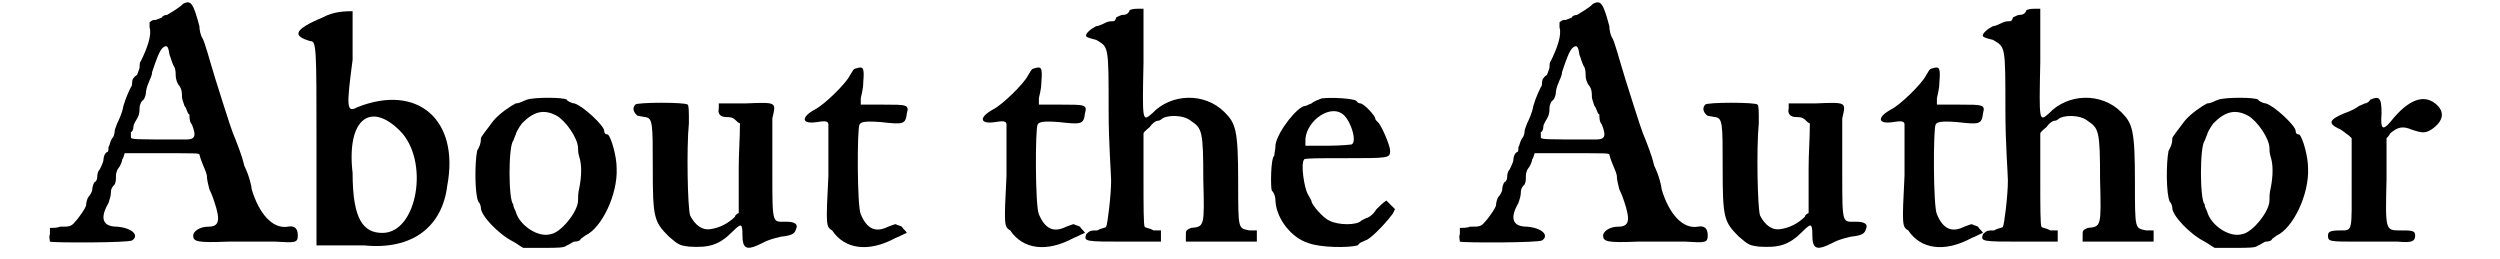 <?xml version='1.0' encoding='utf-8'?>
<svg xmlns="http://www.w3.org/2000/svg" xmlns:xlink="http://www.w3.org/1999/xlink" width="193px" height="20px" viewBox="0 0 1931 208" version="1.1">
<defs>
<path id="gl9768" d="M 109 3 C 105 7 99 10 96 12 C 94 12 92 13 92 14 C 92 14 90 15 87 16 C 85 16 84 16 82 18 C 82 19 82 21 82 22 C 84 28 80 39 75 49 C 74 50 74 52 74 54 C 74 55 73 57 72 60 C 69 62 68 64 68 66 C 68 67 68 69 67 70 C 66 72 63 78 61 85 C 60 91 57 97 56 99 C 55 102 54 104 54 105 C 54 105 54 109 52 111 C 50 114 50 117 49 118 C 49 120 49 122 48 122 C 46 123 45 126 45 128 C 45 130 43 134 42 136 C 40 138 40 141 40 142 C 40 144 39 146 38 146 C 37 147 36 150 36 152 C 36 154 34 157 33 158 C 32 159 31 163 31 165 C 30 168 27 172 24 176 C 19 182 19 182 10 182 C 8 183 4 183 2 183 C 2 184 2 187 2 188 C 1 190 2 193 2 194 C 4 195 66 195 68 193 C 74 189 68 183 56 182 C 44 182 42 175 49 163 C 50 160 51 157 51 154 C 51 153 51 151 54 148 C 55 146 55 144 55 141 C 55 139 56 136 57 135 C 58 134 60 130 60 128 C 61 127 61 126 62 123 C 69 123 76 123 84 123 C 121 123 121 123 122 124 C 124 132 127 136 128 141 C 128 144 129 148 130 152 C 132 156 133 159 134 162 C 139 177 138 182 129 182 C 122 182 117 186 117 189 C 117 194 120 195 145 194 C 158 194 175 194 183 194 C 199 195 201 195 201 189 C 201 183 198 181 193 182 C 181 184 170 172 164 152 C 164 150 162 141 158 133 C 156 124 152 115 151 112 C 148 105 147 102 135 64 C 130 48 126 32 124 30 C 123 28 122 24 122 21 C 117 2 115 0 109 3 M 98 44 C 99 46 100 51 102 54 C 103 56 103 60 103 61 C 103 63 104 67 106 69 C 108 72 108 75 108 78 C 108 79 109 82 110 85 C 112 87 112 91 114 92 C 114 94 114 98 116 100 C 120 110 118 112 111 112 C 68 112 67 112 67 110 C 67 109 67 106 67 106 C 68 106 69 104 69 102 C 69 99 72 96 73 93 C 74 91 74 87 74 86 C 74 85 75 82 76 81 C 78 80 79 76 79 75 C 79 73 80 69 81 67 C 82 64 84 61 84 58 C 87 49 90 40 93 38 C 96 36 97 37 98 44 z" fill="black"/><!-- width=211 height=201 -->
<path id="gl9769" d="M 24 9 C 0 19 0 24 14 28 C 19 28 19 33 19 110 C 19 139 19 163 19 192 C 33 192 43 192 57 192 C 96 196 120 177 124 144 C 134 91 100 62 52 81 C 43 86 43 81 48 43 C 48 19 48 0 48 4 C 43 4 33 4 24 9 M 86 100 C 110 124 100 182 72 182 C 57 182 48 172 48 134 C 43 91 62 76 86 100 z" fill="black"/><!-- width=134 height=201 -->
<path id="gl9770" d="M 49 3 C 46 4 43 6 40 6 C 36 8 27 14 22 20 C 16 28 12 33 12 34 C 12 36 12 39 9 44 C 7 54 7 79 10 85 C 12 87 12 90 12 90 C 12 96 26 111 38 117 C 40 118 44 121 46 122 C 51 122 57 122 62 122 C 74 122 79 122 81 120 C 82 120 86 117 87 117 C 90 117 92 116 92 115 C 92 115 93 114 96 112 C 109 106 122 79 121 58 C 121 49 117 34 114 31 C 112 31 111 30 111 28 C 111 24 94 8 87 6 C 85 6 81 4 81 3 C 78 1 55 1 49 3 M 73 16 C 80 20 90 34 90 42 C 90 43 90 46 91 49 C 93 55 93 64 91 74 C 90 78 90 81 90 84 C 90 93 76 110 68 111 C 58 114 43 104 40 93 C 40 92 38 90 38 87 C 34 84 34 40 38 36 C 39 33 40 31 40 31 C 40 30 42 26 45 22 C 54 13 62 10 73 16 z" fill="black"/><!-- width=129 height=129 -->
<path id="gl9771" d="M 7 3 C 4 6 6 10 9 12 C 10 12 14 13 15 13 C 21 14 21 18 21 54 C 21 94 22 97 34 109 C 42 116 43 116 50 117 C 66 118 74 116 85 105 C 92 98 93 98 93 108 C 93 118 96 120 105 116 C 110 114 111 112 124 109 C 134 108 135 106 136 103 C 138 99 135 97 128 97 C 117 97 117 100 117 58 C 117 36 117 19 117 14 C 120 1 121 1 96 2 C 88 2 81 2 74 2 C 74 3 74 4 74 6 C 73 10 75 13 80 13 C 82 13 85 13 87 15 C 88 16 90 18 91 18 C 91 30 90 42 90 54 C 90 66 90 78 90 90 C 88 91 87 92 87 93 C 82 98 75 102 67 103 C 61 104 55 100 51 92 C 49 86 48 38 50 18 C 50 8 50 4 49 3 C 48 1 8 1 7 3 z" fill="black"/><!-- width=145 height=126 -->
<path id="gl9984" d="M 44 2 C 42 2 41 5 39 8 C 36 14 19 31 11 35 C 0 41 0 47 13 45 C 19 44 22 44 22 47 C 22 47 22 66 22 88 C 20 128 20 129 25 132 C 35 147 54 150 76 138 C 79 137 82 135 85 134 C 84 132 82 131 81 129 C 79 128 78 128 76 127 C 75 127 73 128 70 129 C 60 134 53 131 48 119 C 45 113 45 50 47 47 C 48 45 51 44 64 45 C 82 47 84 47 85 38 C 87 31 85 31 66 31 C 60 31 54 31 48 31 C 48 29 48 28 48 26 C 48 25 50 19 50 13 C 51 1 50 0 44 2 z" fill="black"/><!-- width=96 height=155 -->
<path id="gl9984" d="M 44 2 C 42 2 41 5 39 8 C 36 14 19 31 11 35 C 0 41 0 47 13 45 C 19 44 22 44 22 47 C 22 47 22 66 22 88 C 20 128 20 129 25 132 C 35 147 54 150 76 138 C 79 137 82 135 85 134 C 84 132 82 131 81 129 C 79 128 78 128 76 127 C 75 127 73 128 70 129 C 60 134 53 131 48 119 C 45 113 45 50 47 47 C 48 45 51 44 64 45 C 82 47 84 47 85 38 C 87 31 85 31 66 31 C 60 31 54 31 48 31 C 48 29 48 28 48 26 C 48 25 50 19 50 13 C 51 1 50 0 44 2 z" fill="black"/><!-- width=96 height=155 -->
<path id="gl9987" d="M 39 3 C 38 6 36 7 33 7 C 32 7 30 8 28 9 C 28 10 27 12 26 12 C 25 12 22 12 20 13 C 18 14 14 16 12 16 C 8 18 3 22 4 24 C 4 25 8 26 12 27 C 22 33 22 31 22 84 C 22 110 24 135 24 140 C 24 152 21 176 20 177 C 20 178 16 178 13 180 C 8 180 7 180 4 183 C 2 189 3 189 36 189 C 45 189 55 189 64 189 C 64 188 64 186 64 184 C 64 183 64 181 64 180 C 62 180 61 180 58 180 C 55 178 51 178 51 177 C 50 177 50 159 50 139 C 50 127 50 114 50 102 C 51 100 54 98 55 97 C 57 94 60 92 61 92 C 61 92 63 92 64 91 C 68 87 82 87 88 92 C 97 98 98 100 98 139 C 99 177 99 177 88 178 C 84 180 84 180 84 184 C 84 186 84 188 84 189 C 93 189 103 189 112 189 C 122 189 132 189 141 189 C 141 188 141 186 141 184 C 141 183 141 181 141 180 C 139 180 138 180 135 180 C 126 178 126 180 126 141 C 126 99 124 94 115 85 C 99 69 72 70 57 86 C 49 93 49 93 50 45 C 50 31 50 16 50 2 C 49 2 48 2 46 2 C 44 2 42 2 39 3 z" fill="black"/><!-- width=148 height=196 -->
<path id="gl9988" d="M 44 2 C 42 3 38 4 36 6 C 33 7 32 8 31 8 C 25 8 9 28 7 39 C 7 43 6 46 6 48 C 3 50 3 74 4 76 C 6 78 7 81 7 85 C 8 99 20 114 33 118 C 43 122 66 122 73 120 C 75 117 78 117 79 116 C 82 116 94 104 100 96 C 102 94 102 92 103 91 C 102 90 100 88 99 87 C 98 86 97 85 96 84 C 93 86 91 88 88 91 C 85 96 81 98 80 98 C 80 98 78 99 76 100 C 73 104 57 104 50 100 C 45 98 36 87 36 85 C 36 84 34 81 33 79 C 30 74 27 54 30 51 C 30 50 42 50 63 50 C 98 50 99 50 99 44 C 99 40 93 26 90 22 C 88 20 87 19 87 18 C 87 16 78 6 75 6 C 75 6 73 6 72 4 C 69 2 52 1 44 2 M 60 14 C 67 18 73 37 68 39 C 68 39 60 40 49 40 C 43 40 37 40 31 40 C 31 39 31 38 31 37 C 30 22 49 7 60 14 z" fill="black"/><!-- width=110 height=129 -->
<path id="gl9768" d="M 109 3 C 105 7 99 10 96 12 C 94 12 92 13 92 14 C 92 14 90 15 87 16 C 85 16 84 16 82 18 C 82 19 82 21 82 22 C 84 28 80 39 75 49 C 74 50 74 52 74 54 C 74 55 73 57 72 60 C 69 62 68 64 68 66 C 68 67 68 69 67 70 C 66 72 63 78 61 85 C 60 91 57 97 56 99 C 55 102 54 104 54 105 C 54 105 54 109 52 111 C 50 114 50 117 49 118 C 49 120 49 122 48 122 C 46 123 45 126 45 128 C 45 130 43 134 42 136 C 40 138 40 141 40 142 C 40 144 39 146 38 146 C 37 147 36 150 36 152 C 36 154 34 157 33 158 C 32 159 31 163 31 165 C 30 168 27 172 24 176 C 19 182 19 182 10 182 C 8 183 4 183 2 183 C 2 184 2 187 2 188 C 1 190 2 193 2 194 C 4 195 66 195 68 193 C 74 189 68 183 56 182 C 44 182 42 175 49 163 C 50 160 51 157 51 154 C 51 153 51 151 54 148 C 55 146 55 144 55 141 C 55 139 56 136 57 135 C 58 134 60 130 60 128 C 61 127 61 126 62 123 C 69 123 76 123 84 123 C 121 123 121 123 122 124 C 124 132 127 136 128 141 C 128 144 129 148 130 152 C 132 156 133 159 134 162 C 139 177 138 182 129 182 C 122 182 117 186 117 189 C 117 194 120 195 145 194 C 158 194 175 194 183 194 C 199 195 201 195 201 189 C 201 183 198 181 193 182 C 181 184 170 172 164 152 C 164 150 162 141 158 133 C 156 124 152 115 151 112 C 148 105 147 102 135 64 C 130 48 126 32 124 30 C 123 28 122 24 122 21 C 117 2 115 0 109 3 M 98 44 C 99 46 100 51 102 54 C 103 56 103 60 103 61 C 103 63 104 67 106 69 C 108 72 108 75 108 78 C 108 79 109 82 110 85 C 112 87 112 91 114 92 C 114 94 114 98 116 100 C 120 110 118 112 111 112 C 68 112 67 112 67 110 C 67 109 67 106 67 106 C 68 106 69 104 69 102 C 69 99 72 96 73 93 C 74 91 74 87 74 86 C 74 85 75 82 76 81 C 78 80 79 76 79 75 C 79 73 80 69 81 67 C 82 64 84 61 84 58 C 87 49 90 40 93 38 C 96 36 97 37 98 44 z" fill="black"/><!-- width=211 height=201 -->
<path id="gl9771" d="M 7 3 C 4 6 6 10 9 12 C 10 12 14 13 15 13 C 21 14 21 18 21 54 C 21 94 22 97 34 109 C 42 116 43 116 50 117 C 66 118 74 116 85 105 C 92 98 93 98 93 108 C 93 118 96 120 105 116 C 110 114 111 112 124 109 C 134 108 135 106 136 103 C 138 99 135 97 128 97 C 117 97 117 100 117 58 C 117 36 117 19 117 14 C 120 1 121 1 96 2 C 88 2 81 2 74 2 C 74 3 74 4 74 6 C 73 10 75 13 80 13 C 82 13 85 13 87 15 C 88 16 90 18 91 18 C 91 30 90 42 90 54 C 90 66 90 78 90 90 C 88 91 87 92 87 93 C 82 98 75 102 67 103 C 61 104 55 100 51 92 C 49 86 48 38 50 18 C 50 8 50 4 49 3 C 48 1 8 1 7 3 z" fill="black"/><!-- width=145 height=126 -->
<path id="gl9984" d="M 44 2 C 42 2 41 5 39 8 C 36 14 19 31 11 35 C 0 41 0 47 13 45 C 19 44 22 44 22 47 C 22 47 22 66 22 88 C 20 128 20 129 25 132 C 35 147 54 150 76 138 C 79 137 82 135 85 134 C 84 132 82 131 81 129 C 79 128 78 128 76 127 C 75 127 73 128 70 129 C 60 134 53 131 48 119 C 45 113 45 50 47 47 C 48 45 51 44 64 45 C 82 47 84 47 85 38 C 87 31 85 31 66 31 C 60 31 54 31 48 31 C 48 29 48 28 48 26 C 48 25 50 19 50 13 C 51 1 50 0 44 2 z" fill="black"/><!-- width=96 height=155 -->
<path id="gl9987" d="M 39 3 C 38 6 36 7 33 7 C 32 7 30 8 28 9 C 28 10 27 12 26 12 C 25 12 22 12 20 13 C 18 14 14 16 12 16 C 8 18 3 22 4 24 C 4 25 8 26 12 27 C 22 33 22 31 22 84 C 22 110 24 135 24 140 C 24 152 21 176 20 177 C 20 178 16 178 13 180 C 8 180 7 180 4 183 C 2 189 3 189 36 189 C 45 189 55 189 64 189 C 64 188 64 186 64 184 C 64 183 64 181 64 180 C 62 180 61 180 58 180 C 55 178 51 178 51 177 C 50 177 50 159 50 139 C 50 127 50 114 50 102 C 51 100 54 98 55 97 C 57 94 60 92 61 92 C 61 92 63 92 64 91 C 68 87 82 87 88 92 C 97 98 98 100 98 139 C 99 177 99 177 88 178 C 84 180 84 180 84 184 C 84 186 84 188 84 189 C 93 189 103 189 112 189 C 122 189 132 189 141 189 C 141 188 141 186 141 184 C 141 183 141 181 141 180 C 139 180 138 180 135 180 C 126 178 126 180 126 141 C 126 99 124 94 115 85 C 99 69 72 70 57 86 C 49 93 49 93 50 45 C 50 31 50 16 50 2 C 49 2 48 2 46 2 C 44 2 42 2 39 3 z" fill="black"/><!-- width=148 height=196 -->
<path id="gl9770" d="M 49 3 C 46 4 43 6 40 6 C 36 8 27 14 22 20 C 16 28 12 33 12 34 C 12 36 12 39 9 44 C 7 54 7 79 10 85 C 12 87 12 90 12 90 C 12 96 26 111 38 117 C 40 118 44 121 46 122 C 51 122 57 122 62 122 C 74 122 79 122 81 120 C 82 120 86 117 87 117 C 90 117 92 116 92 115 C 92 115 93 114 96 112 C 109 106 122 79 121 58 C 121 49 117 34 114 31 C 112 31 111 30 111 28 C 111 24 94 8 87 6 C 85 6 81 4 81 3 C 78 1 55 1 49 3 M 73 16 C 80 20 90 34 90 42 C 90 43 90 46 91 49 C 93 55 93 64 91 74 C 90 78 90 81 90 84 C 90 93 76 110 68 111 C 58 114 43 104 40 93 C 40 92 38 90 38 87 C 34 84 34 40 38 36 C 39 33 40 31 40 31 C 40 30 42 26 45 22 C 54 13 62 10 73 16 z" fill="black"/><!-- width=129 height=129 -->
<path id="gl9989" d="M 36 3 C 34 6 32 6 32 6 C 31 6 30 7 27 8 C 26 9 21 12 15 14 C 3 19 2 22 10 26 C 13 27 16 30 19 32 C 20 33 21 34 21 34 C 21 46 21 58 21 69 C 21 109 22 108 12 108 C 4 108 2 109 2 112 C 2 117 3 117 26 117 C 39 117 52 117 58 117 C 69 118 72 117 72 112 C 72 108 69 108 60 108 C 48 108 48 108 49 67 C 49 56 49 45 49 34 C 50 33 51 32 52 30 C 58 25 62 24 69 27 C 78 30 80 30 85 27 C 94 21 97 13 88 6 C 79 -1 67 2 52 21 C 46 28 44 27 45 14 C 45 1 43 0 36 3 z" fill="black"/><!-- width=102 height=126 -->
</defs>
<use xlink:href="#gl9768" x="0" y="0"/>
<use xlink:href="#gl9769" x="197" y="5"/>
<use xlink:href="#gl9770" x="336" y="77"/>
<use xlink:href="#gl9771" x="465" y="81"/>
<use xlink:href="#gl9984" x="605" y="53"/>
<use xlink:href="#gl9984" x="748" y="53"/>
<use xlink:href="#gl9987" x="830" y="5"/>
<use xlink:href="#gl9988" x="979" y="77"/>
<use xlink:href="#gl9768" x="1132" y="0"/>
<use xlink:href="#gl9771" x="1324" y="81"/>
<use xlink:href="#gl9984" x="1469" y="53"/>
<use xlink:href="#gl9987" x="1550" y="5"/>
<use xlink:href="#gl9770" x="1694" y="77"/>
<use xlink:href="#gl9989" x="1829" y="77"/>
</svg>
